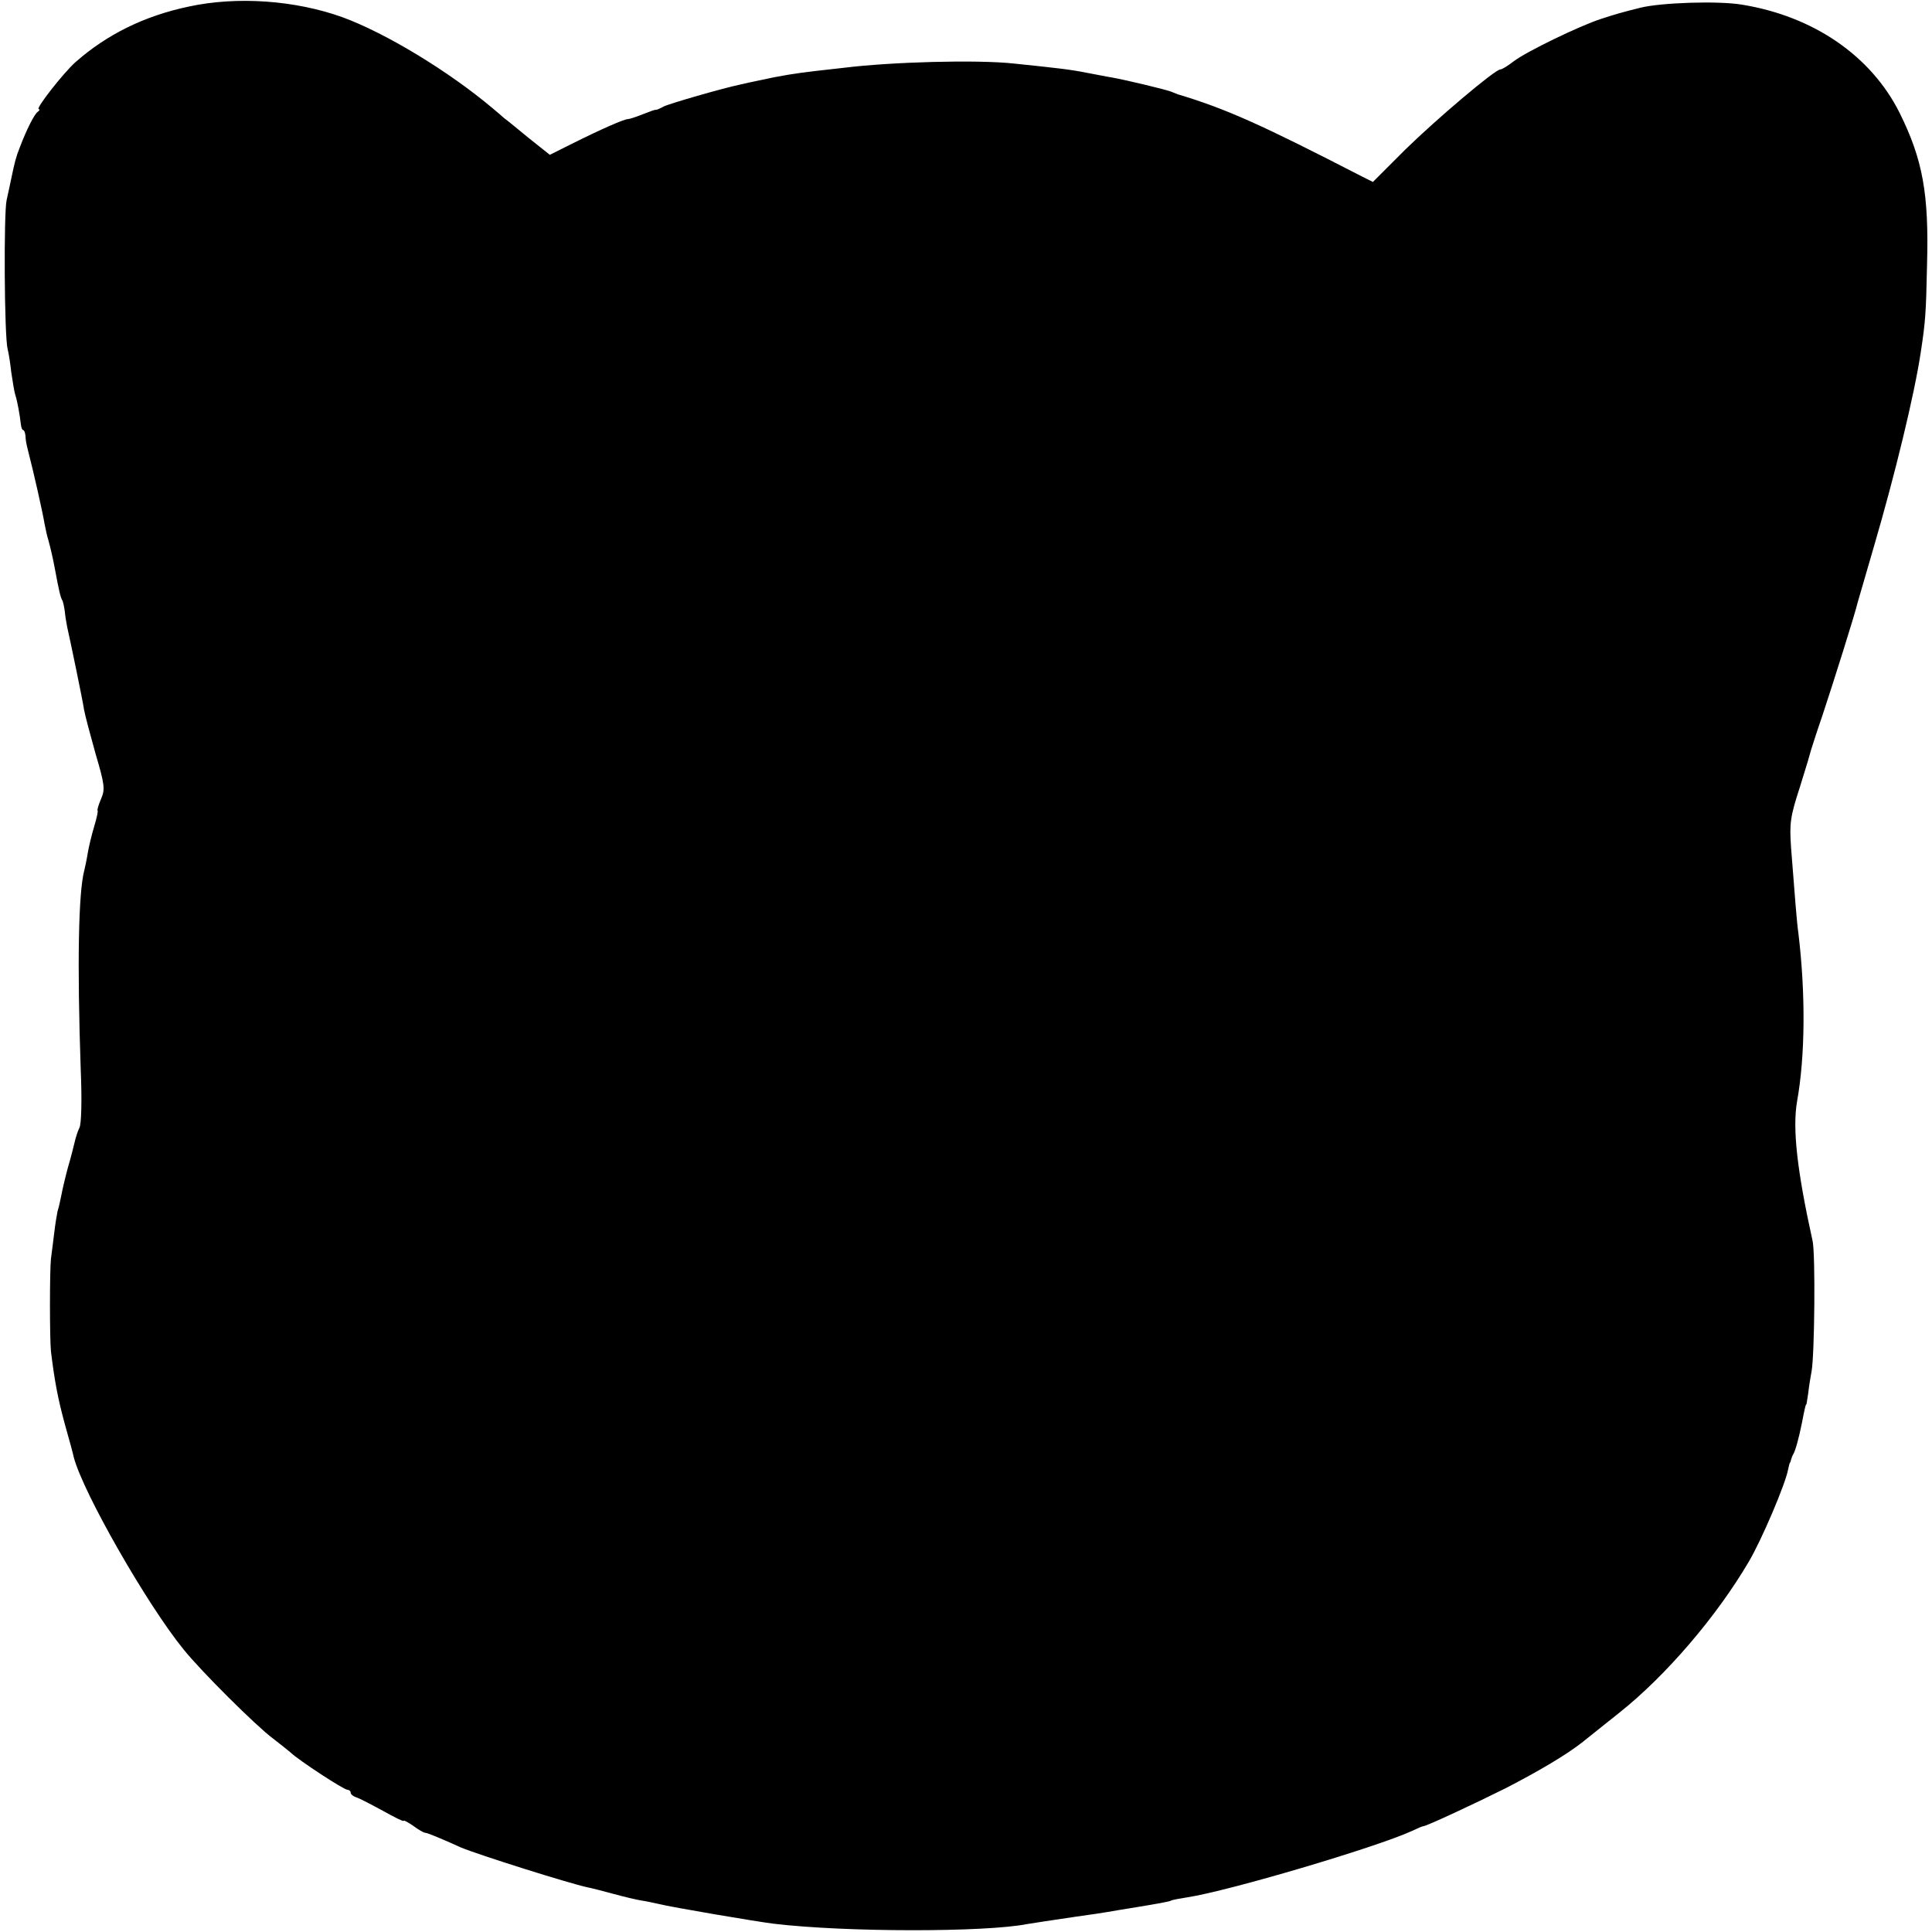<?xml version="1.0" standalone="no"?>
<!DOCTYPE svg PUBLIC "-//W3C//DTD SVG 20010904//EN"
 "http://www.w3.org/TR/2001/REC-SVG-20010904/DTD/svg10.dtd">
<svg version="1.0" xmlns="http://www.w3.org/2000/svg"
 width="584pt" height="584pt" viewBox="0 0 584 584"
 preserveAspectRatio="xMidYMid meet">
<g transform="translate(0,584) scale(0.1,-0.1)"
fill="#000000" stroke="none">
<path d="M570 5820 c-133 -28 -247 -84 -342 -168 -37 -33 -122 -142 -111 -142
4 0 3 -4 -3 -8 -10 -7 -33 -52 -54 -107 -12 -30 -16 -47 -26 -95 -3 -14 -9
-43 -14 -65 -9 -39 -7 -411 3 -450 3 -11 8 -42 11 -70 4 -27 9 -58 12 -68 7
-21 14 -63 17 -89 1 -10 4 -18 7 -18 3 0 6 -8 7 -17 0 -10 3 -27 6 -38 20 -78
45 -189 52 -230 3 -16 8 -38 11 -47 5 -18 13 -50 20 -88 12 -65 17 -86 22 -94
3 -5 6 -21 8 -35 1 -14 5 -35 7 -46 10 -44 47 -222 51 -250 3 -17 19 -77 35
-134 28 -95 29 -107 16 -137 -8 -19 -12 -34 -10 -34 2 0 -2 -21 -10 -47 -8
-27 -17 -64 -20 -83 -3 -19 -8 -42 -10 -50 -18 -66 -22 -283 -11 -603 4 -93 2
-166 -4 -176 -5 -10 -11 -29 -14 -42 -3 -13 -12 -49 -21 -79 -8 -30 -17 -68
-20 -85 -3 -16 -8 -37 -11 -46 -2 -9 -7 -39 -10 -65 -3 -27 -8 -62 -10 -79 -4
-37 -4 -239 0 -280 11 -89 20 -139 42 -220 14 -49 26 -94 27 -100 28 -107 222
-446 332 -581 53 -66 220 -232 270 -269 22 -17 46 -36 54 -43 24 -23 160 -112
171 -112 5 0 10 -4 10 -9 0 -5 8 -11 17 -14 10 -3 46 -22 81 -41 34 -19 62
-33 62 -30 0 3 13 -4 29 -15 16 -12 32 -21 36 -21 4 0 22 -7 41 -15 19 -8 49
-21 66 -29 55 -23 328 -109 384 -121 11 -2 46 -11 79 -20 33 -9 71 -18 85 -20
14 -2 36 -7 50 -10 39 -10 299 -54 349 -60 217 -26 640 -26 766 -1 18 3 70 11
145 22 38 5 91 13 130 20 19 3 44 7 55 9 61 10 101 17 105 20 3 2 25 6 50 10
124 19 567 150 677 200 17 8 33 15 36 15 9 0 155 68 247 114 103 53 185 102
231 138 19 15 70 56 114 91 141 112 294 291 391 456 39 66 111 235 119 279 2
9 4 18 5 20 2 1 3 5 4 10 1 4 4 12 7 17 6 10 17 49 26 95 8 41 11 55 13 55 1
0 3 16 6 35 2 19 7 49 10 65 9 49 12 354 3 394 -47 213 -61 339 -47 421 25
139 26 328 4 510 -5 35 -10 104 -22 257 -5 75 -3 93 27 185 18 57 33 108 34
113 2 6 16 51 33 100 33 99 101 315 107 343 3 9 25 87 50 172 63 215 122 458
141 585 14 92 16 117 19 265 6 214 -13 318 -83 459 -86 172 -260 292 -477 327
-72 12 -243 6 -305 -9 -57 -14 -80 -21 -120 -34 -65 -21 -226 -99 -264 -128
-18 -14 -36 -25 -41 -25 -16 0 -193 -150 -288 -243 l-97 -97 -34 17 c-301 155
-409 204 -556 248 -3 1 -12 5 -20 8 -15 6 -135 35 -180 43 -14 2 -47 9 -75 14
-50 10 -86 14 -221 28 -111 12 -369 5 -514 -13 -19 -2 -55 -6 -80 -9 -63 -7
-117 -16 -170 -28 -25 -5 -52 -11 -60 -13 -57 -12 -216 -58 -234 -67 -11 -6
-22 -11 -24 -10 -1 1 -18 -5 -38 -13 -20 -8 -41 -15 -46 -15 -11 0 -78 -29
-170 -75 l-66 -33 -64 51 c-34 28 -67 55 -73 59 -5 5 -21 18 -35 30 -134 113
-324 228 -455 276 -142 51 -318 64 -465 32z"/>
</g>
</svg>
